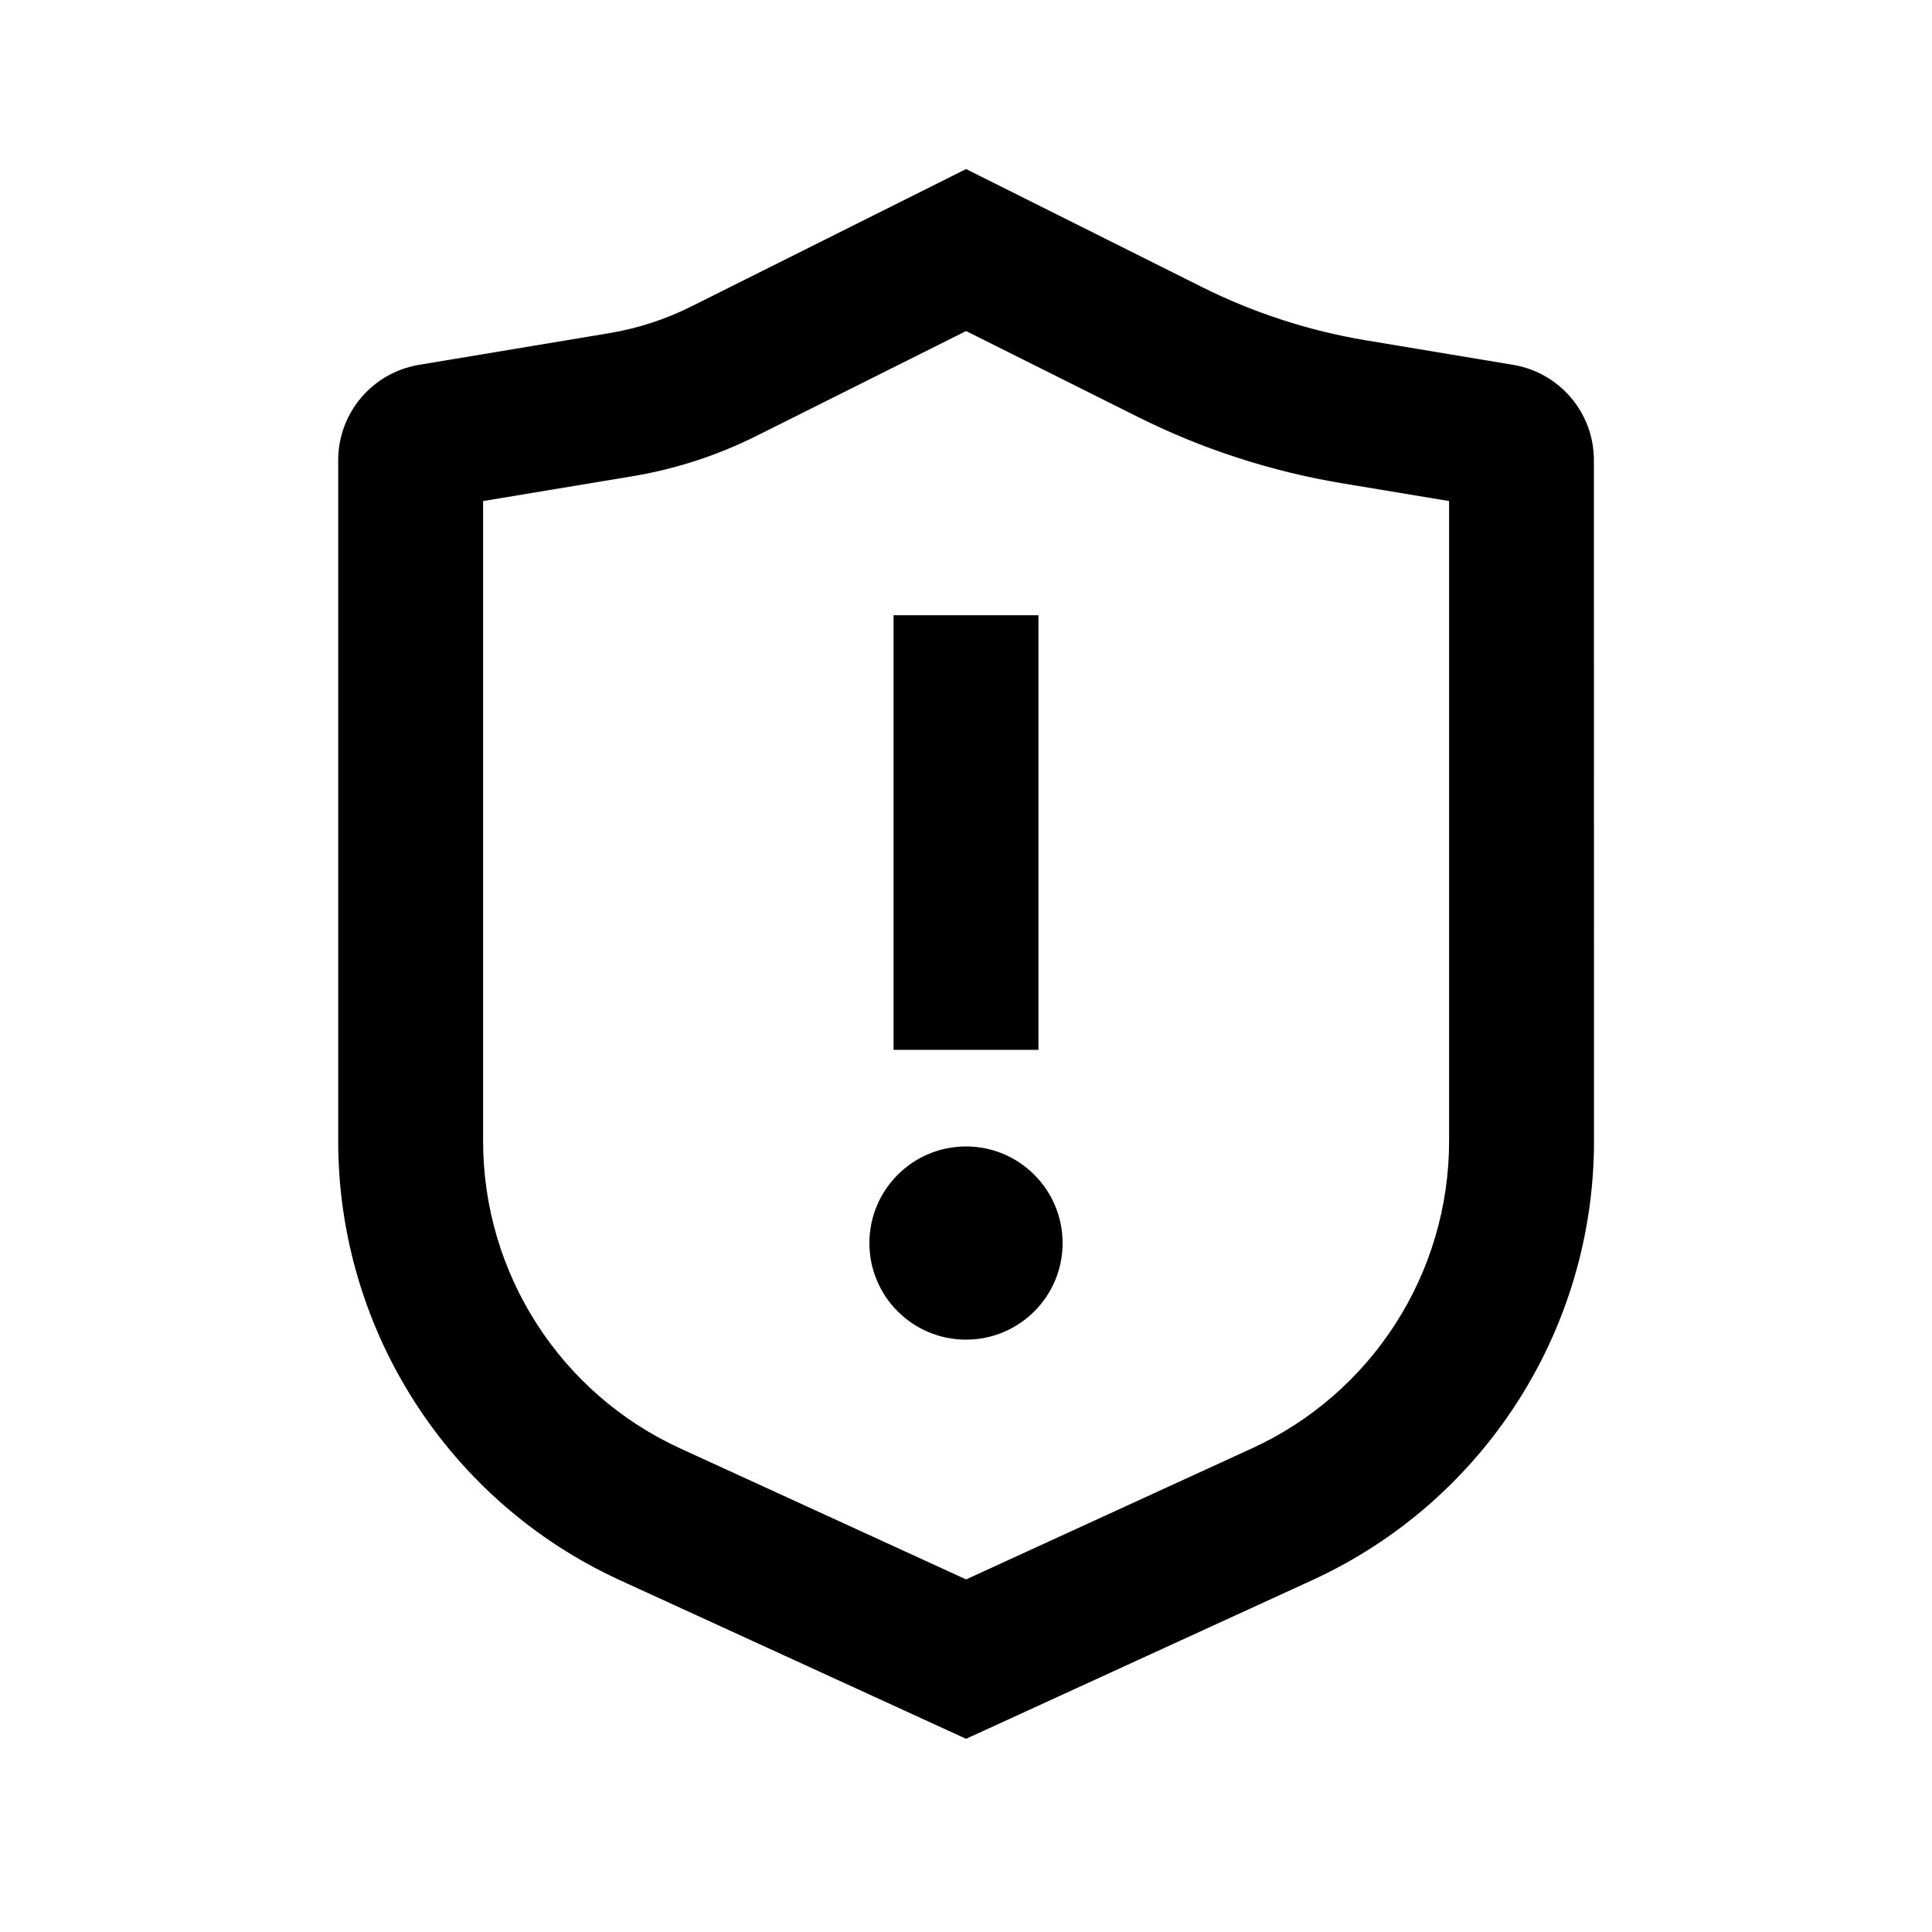 <svg focusable="false" role="img" aria-hidden="true" fill="currentColor" width="64" height="64" xmlns="http://www.w3.org/2000/svg" viewBox="0 0 20 20" class="strato_docs_icons_iconlistviewer_modal_icon"><path d="M9.25 6.369H10.75V10.868H9.25V6.369Z"></path><path d="M10 11.868C9.448 11.868 9 12.316 9 12.868C9 13.421 9.448 13.868 10 13.868C10.552 13.868 11 13.421 11 12.868C11 12.316 10.552 11.868 10 11.868Z"></path><path d="M16.5 4.764C16.5 4.275 16.147 3.858 15.665 3.777L14.14 3.523C13.551 3.425 12.979 3.239 12.444 2.972L10.001 1.75L7.155 3.173C6.887 3.307 6.601 3.4 6.306 3.449L4.336 3.777C3.854 3.858 3.501 4.275 3.501 4.764V11.812C3.501 13.767 4.64 15.543 6.417 16.358L10.001 18L13.584 16.358C15.361 15.543 16.501 13.767 16.501 11.812L16.5 4.764ZM10.001 16.35L7.042 14.994C5.798 14.424 5.001 13.181 5.001 11.812V5.187L6.553 4.929C6.995 4.855 7.424 4.715 7.826 4.515L10.001 3.427L11.773 4.313C12.442 4.648 13.157 4.88 13.894 5.003L15.001 5.187L15.001 11.812C15.001 13.181 14.203 14.424 12.959 14.994L10.001 16.35Z"></path></svg>